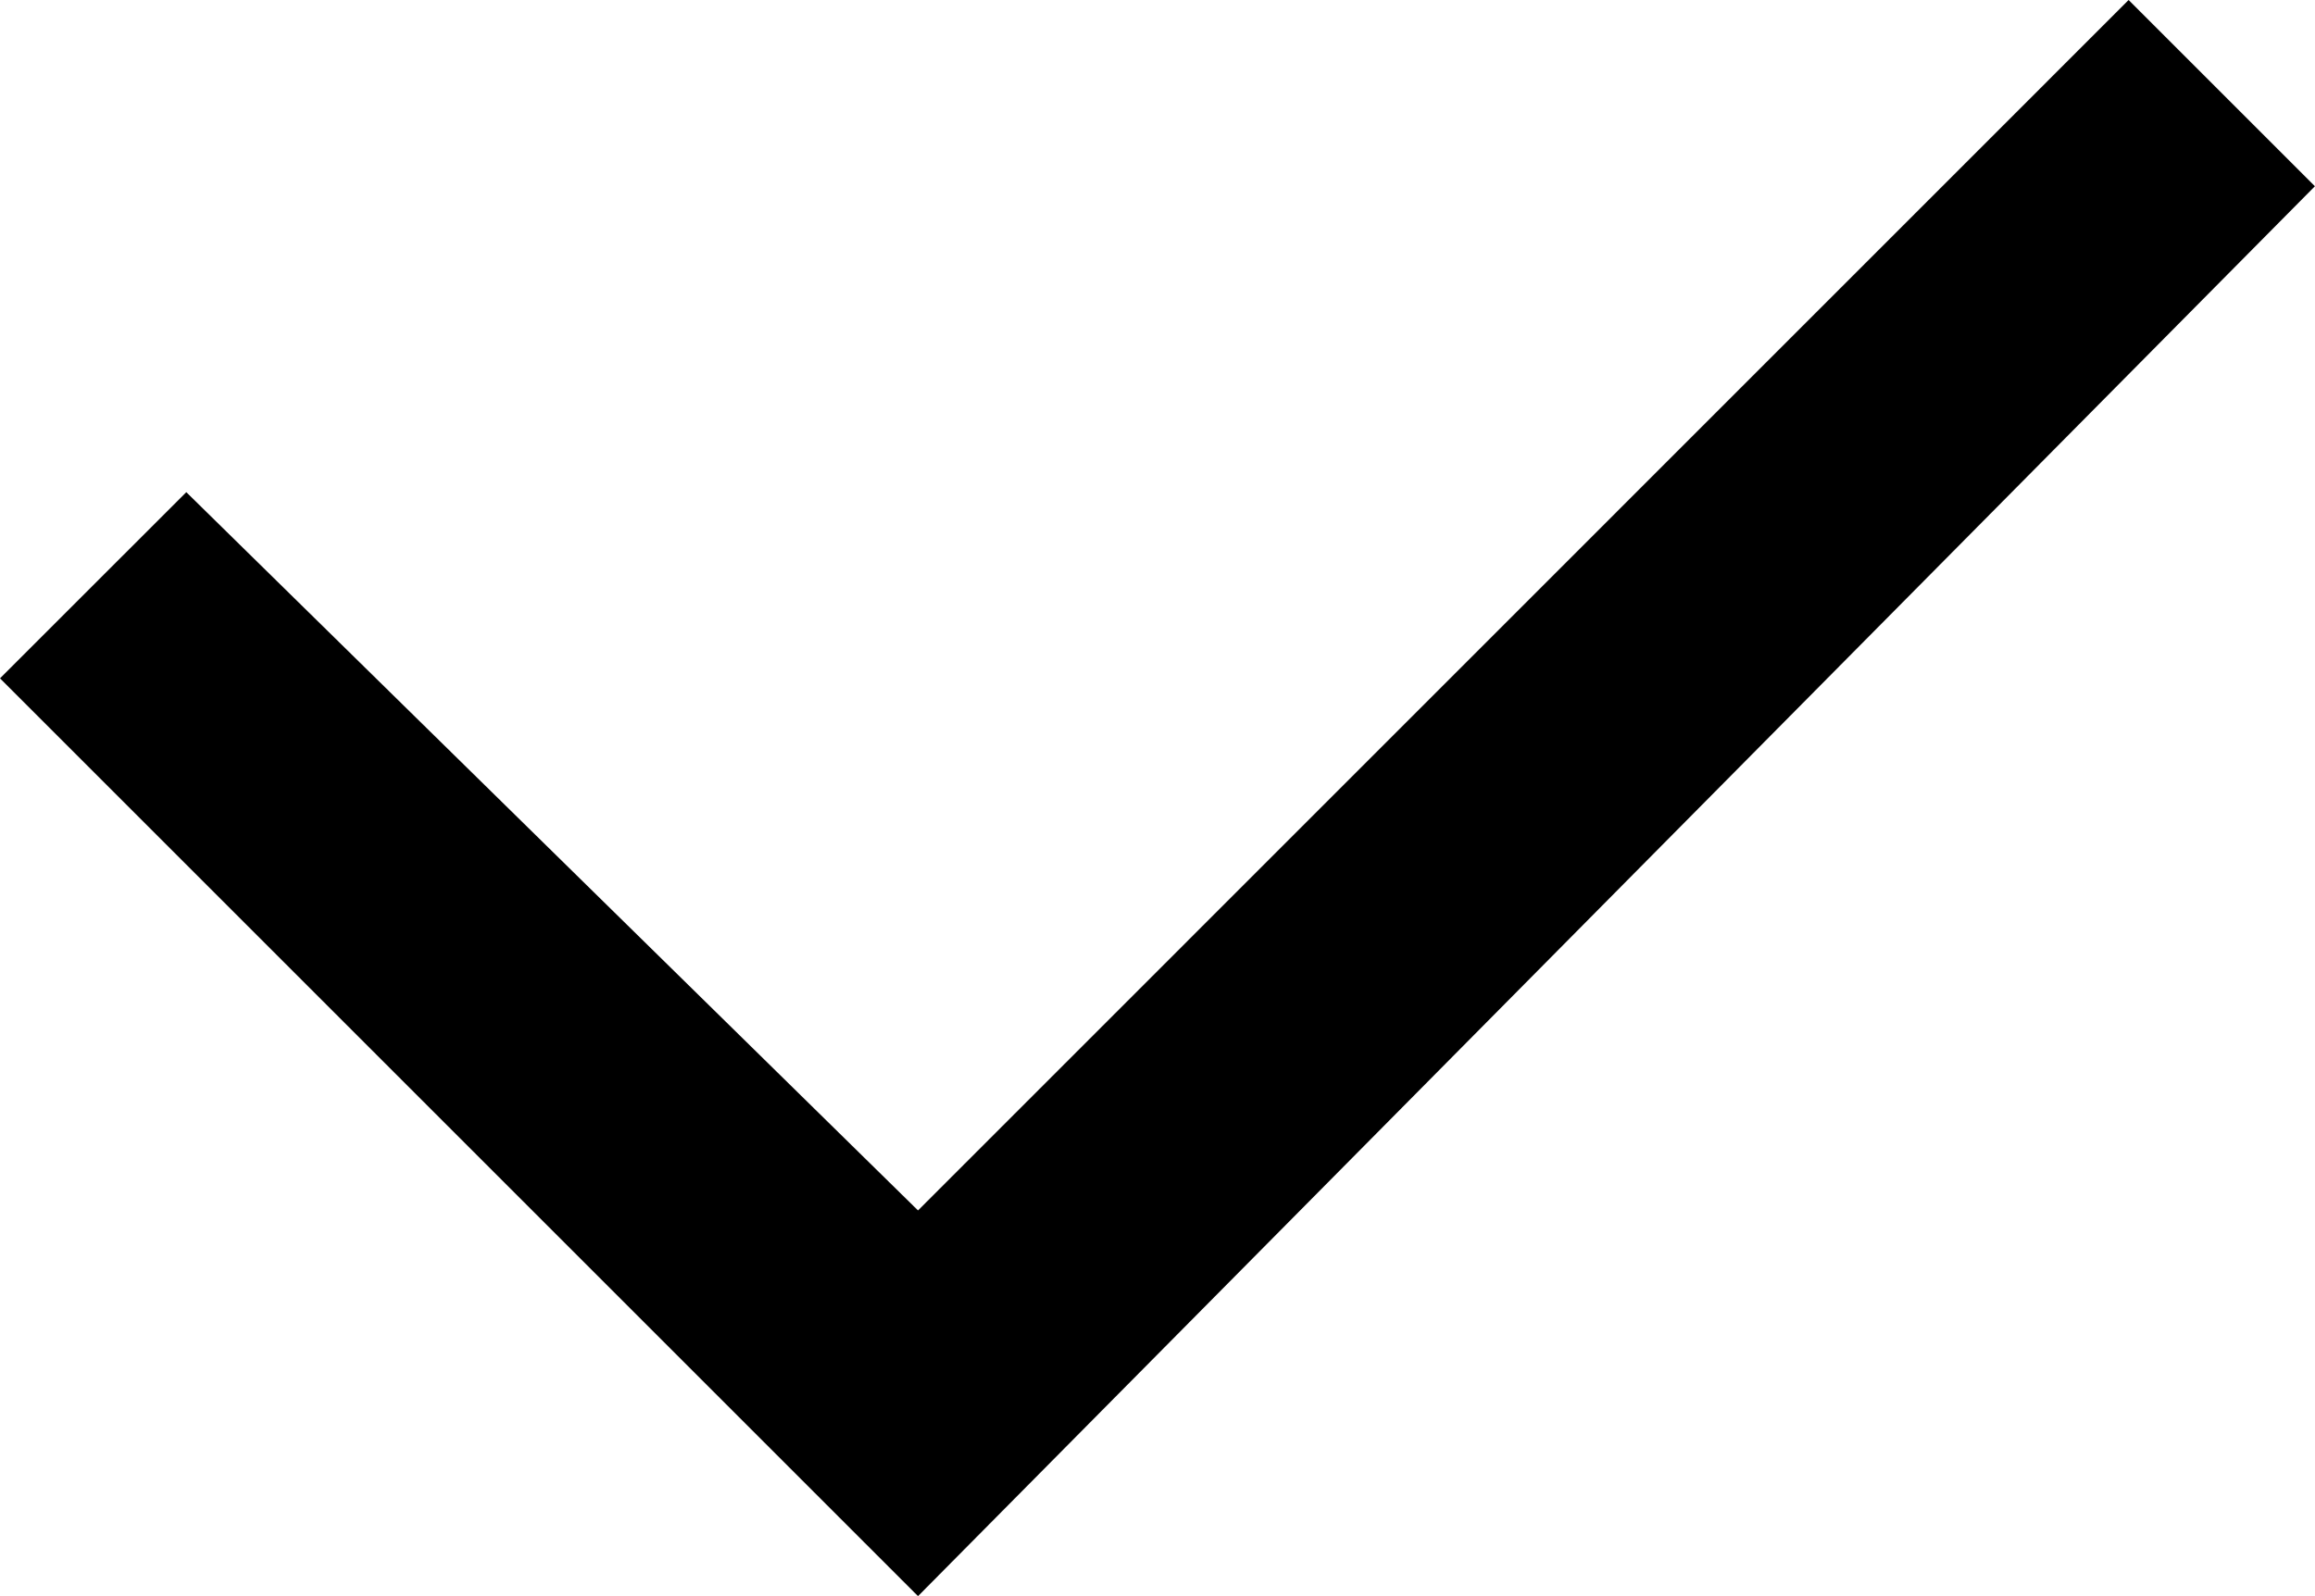 <svg xmlns="http://www.w3.org/2000/svg" width="27.189" height="18.751" viewBox="0 0 27.189 18.751">
  <path id="Checkbox" d="M10.782,18.751,0,7.969,2.188,5.782l8.594,8.438L25,0l2.188,2.188Z"/>
</svg>
